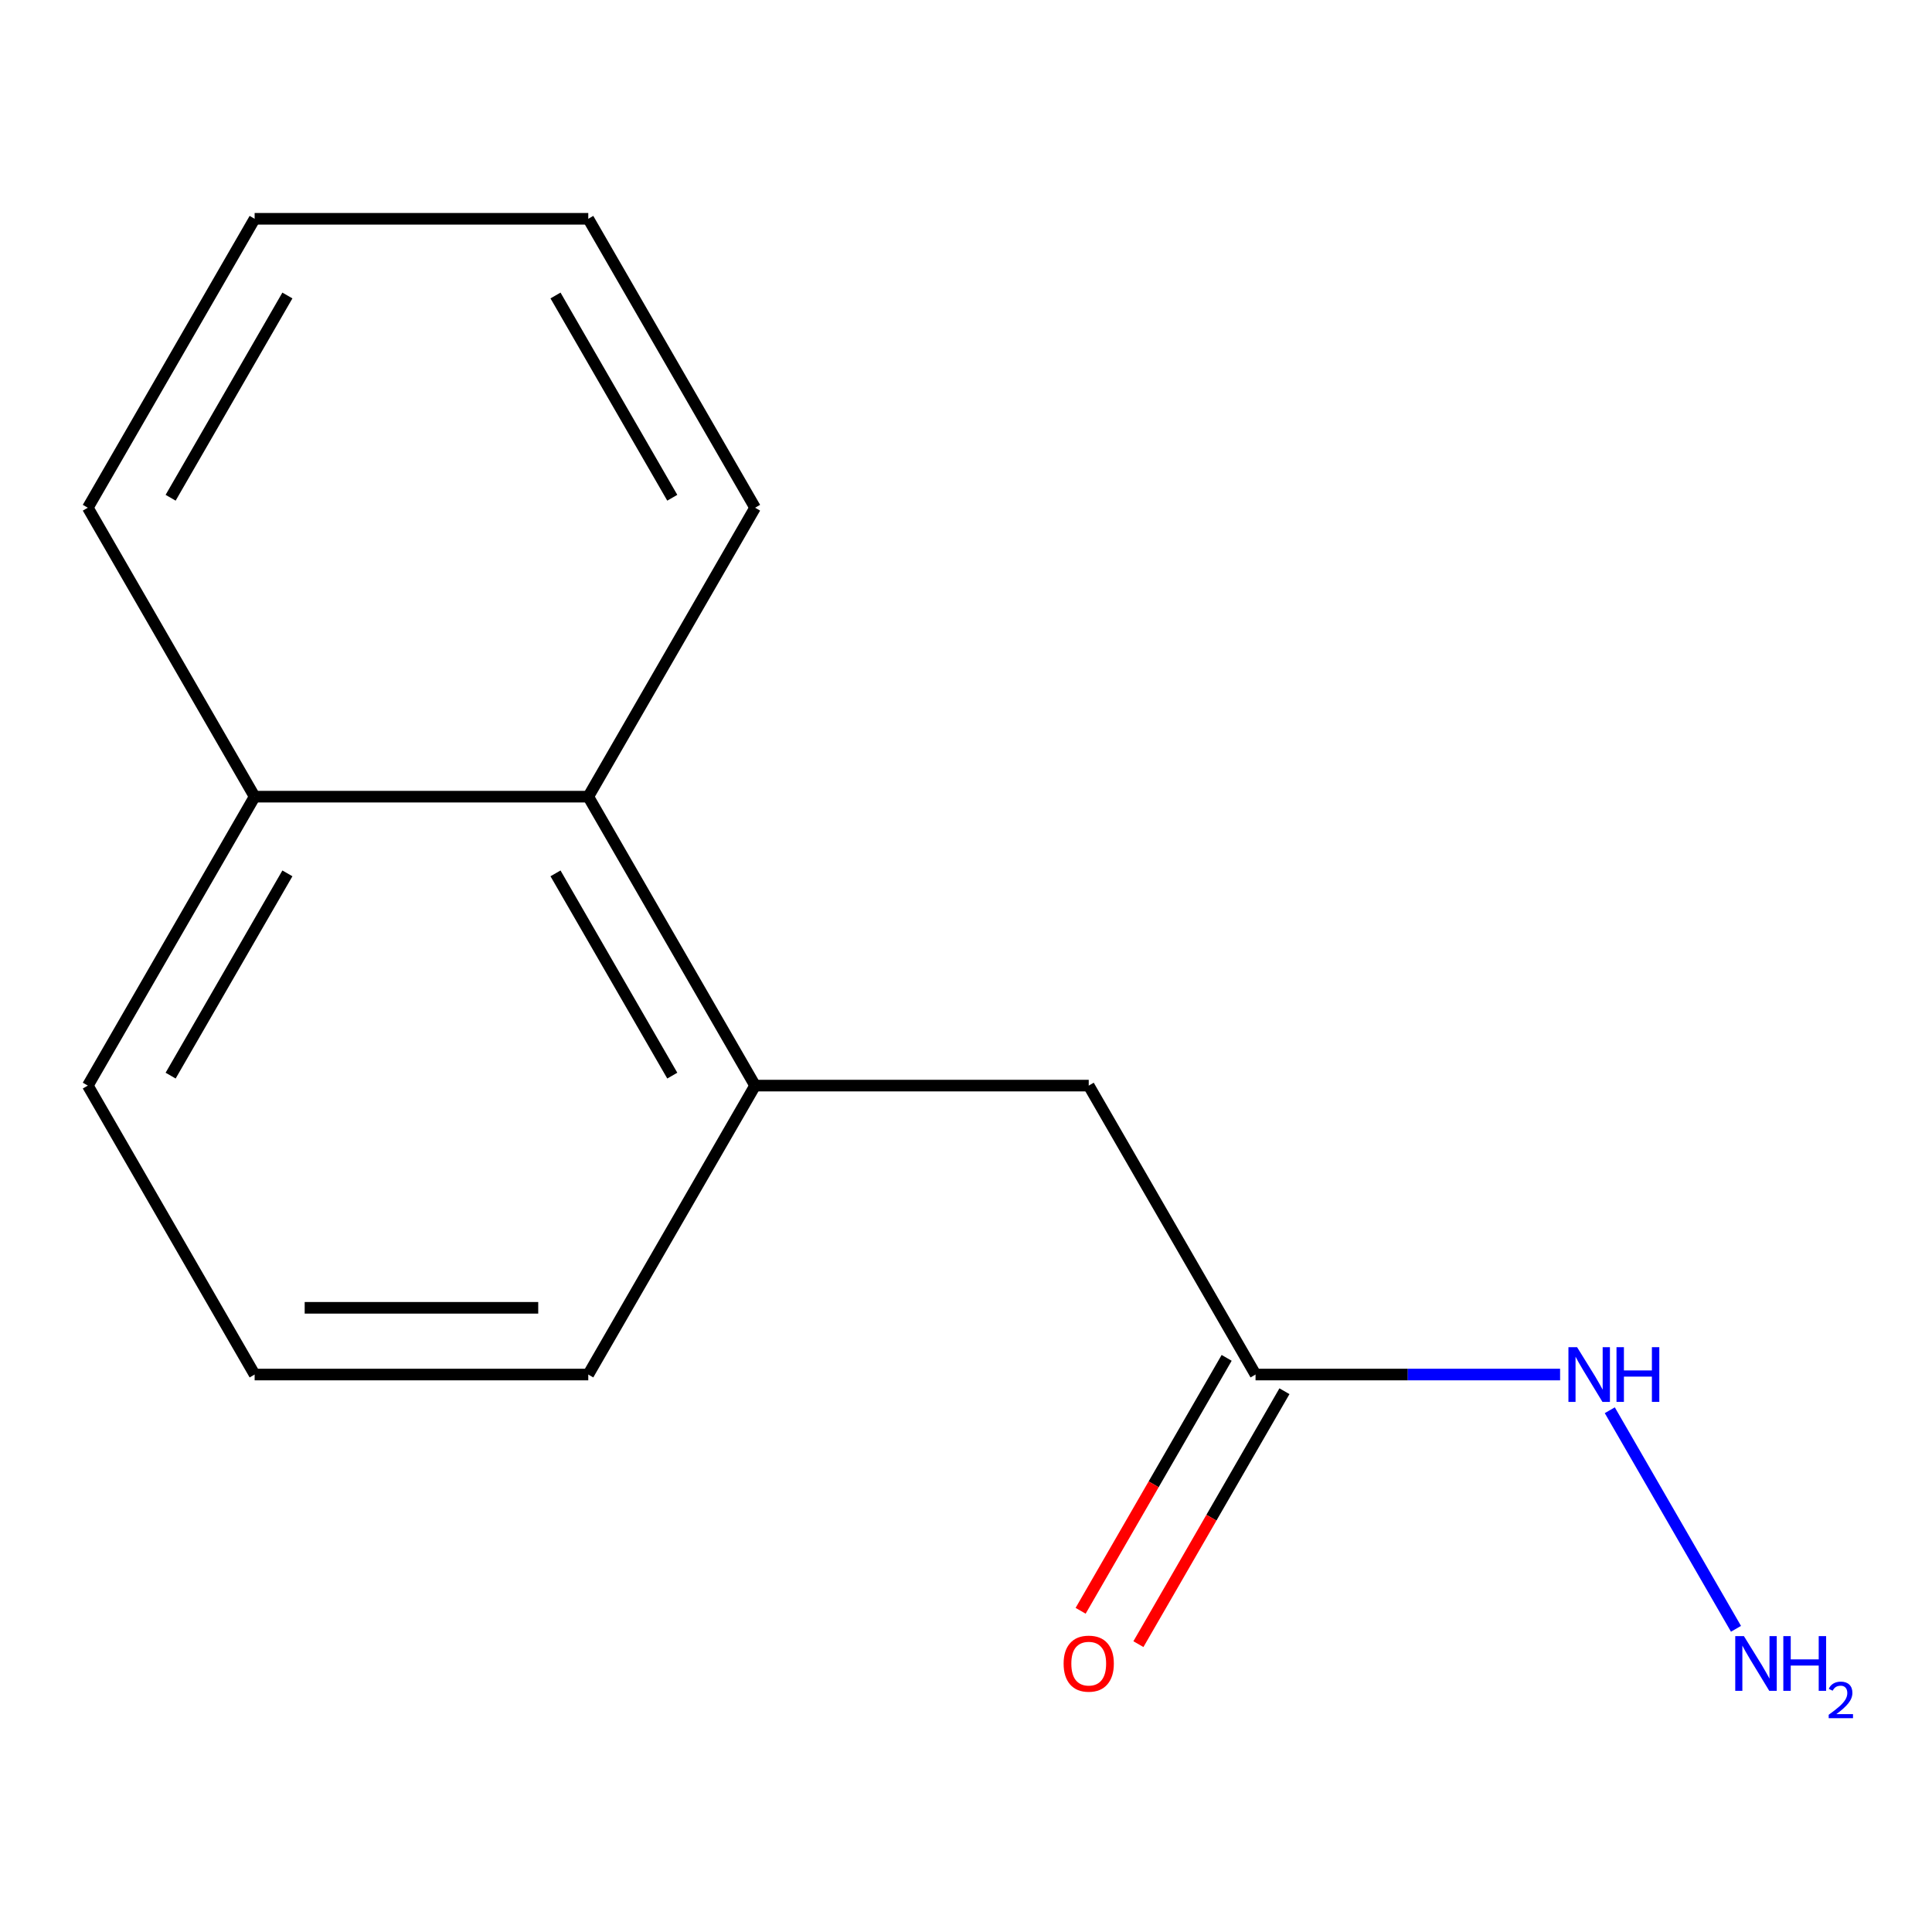 <?xml version='1.0' encoding='iso-8859-1'?>
<svg version='1.1' baseProfile='full'
              xmlns='http://www.w3.org/2000/svg'
                      xmlns:rdkit='http://www.rdkit.org/xml'
                      xmlns:xlink='http://www.w3.org/1999/xlink'
                  xml:space='preserve'
width='1000px' height='1000px' viewBox='0 0 1000 1000'>
<!-- END OF HEADER -->
<rect style='opacity:1.0;fill:#FFFFFF;stroke:none' width='1000' height='1000' x='0' y='0'> </rect>
<path class='bond-1' d='M 390.834,561.906 L 304.489,412.352' style='fill:none;fill-rule:evenodd;stroke:#000000;stroke-width:6px;stroke-linecap:butt;stroke-linejoin:miter;stroke-opacity:1' />
<path class='bond-1' d='M 347.971,556.742 L 287.53,452.054' style='fill:none;fill-rule:evenodd;stroke:#000000;stroke-width:6px;stroke-linecap:butt;stroke-linejoin:miter;stroke-opacity:1' />
<path class='bond-2' d='M 390.834,561.906 L 563.524,561.906' style='fill:none;fill-rule:evenodd;stroke:#000000;stroke-width:6px;stroke-linecap:butt;stroke-linejoin:miter;stroke-opacity:1' />
<path class='bond-7' d='M 390.834,561.906 L 304.489,711.459' style='fill:none;fill-rule:evenodd;stroke:#000000;stroke-width:6px;stroke-linecap:butt;stroke-linejoin:miter;stroke-opacity:1' />
<path class='bond-0' d='M 649.868,711.459 L 563.524,561.906' style='fill:none;fill-rule:evenodd;stroke:#000000;stroke-width:6px;stroke-linecap:butt;stroke-linejoin:miter;stroke-opacity:1' />
<path class='bond-3' d='M 634.913,702.825 L 597.121,768.283' style='fill:none;fill-rule:evenodd;stroke:#000000;stroke-width:6px;stroke-linecap:butt;stroke-linejoin:miter;stroke-opacity:1' />
<path class='bond-3' d='M 597.121,768.283 L 559.328,833.741' style='fill:none;fill-rule:evenodd;stroke:#FF0000;stroke-width:6px;stroke-linecap:butt;stroke-linejoin:miter;stroke-opacity:1' />
<path class='bond-3' d='M 664.824,720.094 L 627.031,785.552' style='fill:none;fill-rule:evenodd;stroke:#000000;stroke-width:6px;stroke-linecap:butt;stroke-linejoin:miter;stroke-opacity:1' />
<path class='bond-3' d='M 627.031,785.552 L 589.239,851.01' style='fill:none;fill-rule:evenodd;stroke:#FF0000;stroke-width:6px;stroke-linecap:butt;stroke-linejoin:miter;stroke-opacity:1' />
<path class='bond-4' d='M 649.868,711.459 L 728.685,711.459' style='fill:none;fill-rule:evenodd;stroke:#000000;stroke-width:6px;stroke-linecap:butt;stroke-linejoin:miter;stroke-opacity:1' />
<path class='bond-4' d='M 728.685,711.459 L 807.501,711.459' style='fill:none;fill-rule:evenodd;stroke:#0000FF;stroke-width:6px;stroke-linecap:butt;stroke-linejoin:miter;stroke-opacity:1' />
<path class='bond-5' d='M 304.489,412.352 L 131.799,412.352' style='fill:none;fill-rule:evenodd;stroke:#000000;stroke-width:6px;stroke-linecap:butt;stroke-linejoin:miter;stroke-opacity:1' />
<path class='bond-9' d='M 304.489,412.352 L 390.834,262.798' style='fill:none;fill-rule:evenodd;stroke:#000000;stroke-width:6px;stroke-linecap:butt;stroke-linejoin:miter;stroke-opacity:1' />
<path class='bond-6' d='M 833.226,729.937 L 898.543,843.069' style='fill:none;fill-rule:evenodd;stroke:#0000FF;stroke-width:6px;stroke-linecap:butt;stroke-linejoin:miter;stroke-opacity:1' />
<path class='bond-11' d='M 131.799,412.352 L 45.455,262.798' style='fill:none;fill-rule:evenodd;stroke:#000000;stroke-width:6px;stroke-linecap:butt;stroke-linejoin:miter;stroke-opacity:1' />
<path class='bond-14' d='M 131.799,412.352 L 45.455,561.906' style='fill:none;fill-rule:evenodd;stroke:#000000;stroke-width:6px;stroke-linecap:butt;stroke-linejoin:miter;stroke-opacity:1' />
<path class='bond-14' d='M 148.758,452.054 L 88.317,556.742' style='fill:none;fill-rule:evenodd;stroke:#000000;stroke-width:6px;stroke-linecap:butt;stroke-linejoin:miter;stroke-opacity:1' />
<path class='bond-8' d='M 304.489,711.459 L 131.799,711.459' style='fill:none;fill-rule:evenodd;stroke:#000000;stroke-width:6px;stroke-linecap:butt;stroke-linejoin:miter;stroke-opacity:1' />
<path class='bond-8' d='M 278.586,676.921 L 157.703,676.921' style='fill:none;fill-rule:evenodd;stroke:#000000;stroke-width:6px;stroke-linecap:butt;stroke-linejoin:miter;stroke-opacity:1' />
<path class='bond-10' d='M 131.799,711.459 L 45.455,561.906' style='fill:none;fill-rule:evenodd;stroke:#000000;stroke-width:6px;stroke-linecap:butt;stroke-linejoin:miter;stroke-opacity:1' />
<path class='bond-12' d='M 390.834,262.798 L 304.489,113.245' style='fill:none;fill-rule:evenodd;stroke:#000000;stroke-width:6px;stroke-linecap:butt;stroke-linejoin:miter;stroke-opacity:1' />
<path class='bond-12' d='M 347.971,257.634 L 287.53,152.947' style='fill:none;fill-rule:evenodd;stroke:#000000;stroke-width:6px;stroke-linecap:butt;stroke-linejoin:miter;stroke-opacity:1' />
<path class='bond-15' d='M 45.455,262.798 L 131.799,113.245' style='fill:none;fill-rule:evenodd;stroke:#000000;stroke-width:6px;stroke-linecap:butt;stroke-linejoin:miter;stroke-opacity:1' />
<path class='bond-15' d='M 88.317,257.634 L 148.758,152.947' style='fill:none;fill-rule:evenodd;stroke:#000000;stroke-width:6px;stroke-linecap:butt;stroke-linejoin:miter;stroke-opacity:1' />
<path class='bond-13' d='M 304.489,113.245 L 131.799,113.245' style='fill:none;fill-rule:evenodd;stroke:#000000;stroke-width:6px;stroke-linecap:butt;stroke-linejoin:miter;stroke-opacity:1' />
<path  class='atom-4' d='M 550.524 861.093
Q 550.524 854.293, 553.884 850.493
Q 557.244 846.693, 563.524 846.693
Q 569.804 846.693, 573.164 850.493
Q 576.524 854.293, 576.524 861.093
Q 576.524 867.973, 573.124 871.893
Q 569.724 875.773, 563.524 875.773
Q 557.284 875.773, 553.884 871.893
Q 550.524 868.013, 550.524 861.093
M 563.524 872.573
Q 567.844 872.573, 570.164 869.693
Q 572.524 866.773, 572.524 861.093
Q 572.524 855.533, 570.164 852.733
Q 567.844 849.893, 563.524 849.893
Q 559.204 849.893, 556.844 852.693
Q 554.524 855.493, 554.524 861.093
Q 554.524 866.813, 556.844 869.693
Q 559.204 872.573, 563.524 872.573
' fill='#FF0000'/>
<path  class='atom-5' d='M 816.298 697.299
L 825.578 712.299
Q 826.498 713.779, 827.978 716.459
Q 829.458 719.139, 829.538 719.299
L 829.538 697.299
L 833.298 697.299
L 833.298 725.619
L 829.418 725.619
L 819.458 709.219
Q 818.298 707.299, 817.058 705.099
Q 815.858 702.899, 815.498 702.219
L 815.498 725.619
L 811.818 725.619
L 811.818 697.299
L 816.298 697.299
' fill='#0000FF'/>
<path  class='atom-5' d='M 836.698 697.299
L 840.538 697.299
L 840.538 709.339
L 855.018 709.339
L 855.018 697.299
L 858.858 697.299
L 858.858 725.619
L 855.018 725.619
L 855.018 712.539
L 840.538 712.539
L 840.538 725.619
L 836.698 725.619
L 836.698 697.299
' fill='#0000FF'/>
<path  class='atom-7' d='M 902.643 846.853
L 911.923 861.853
Q 912.843 863.333, 914.323 866.013
Q 915.803 868.693, 915.883 868.853
L 915.883 846.853
L 919.643 846.853
L 919.643 875.173
L 915.763 875.173
L 905.803 858.773
Q 904.643 856.853, 903.403 854.653
Q 902.203 852.453, 901.843 851.773
L 901.843 875.173
L 898.163 875.173
L 898.163 846.853
L 902.643 846.853
' fill='#0000FF'/>
<path  class='atom-7' d='M 923.043 846.853
L 926.883 846.853
L 926.883 858.893
L 941.363 858.893
L 941.363 846.853
L 945.203 846.853
L 945.203 875.173
L 941.363 875.173
L 941.363 862.093
L 926.883 862.093
L 926.883 875.173
L 923.043 875.173
L 923.043 846.853
' fill='#0000FF'/>
<path  class='atom-7' d='M 946.576 874.179
Q 947.262 872.411, 948.899 871.434
Q 950.536 870.431, 952.806 870.431
Q 955.631 870.431, 957.215 871.962
Q 958.799 873.493, 958.799 876.212
Q 958.799 878.984, 956.74 881.571
Q 954.707 884.159, 950.483 887.221
L 959.116 887.221
L 959.116 889.333
L 946.523 889.333
L 946.523 887.564
Q 950.008 885.083, 952.067 883.235
Q 954.153 881.387, 955.156 879.723
Q 956.159 878.06, 956.159 876.344
Q 956.159 874.549, 955.261 873.546
Q 954.364 872.543, 952.806 872.543
Q 951.301 872.543, 950.298 873.15
Q 949.295 873.757, 948.582 875.103
L 946.576 874.179
' fill='#0000FF'/>
</svg>
